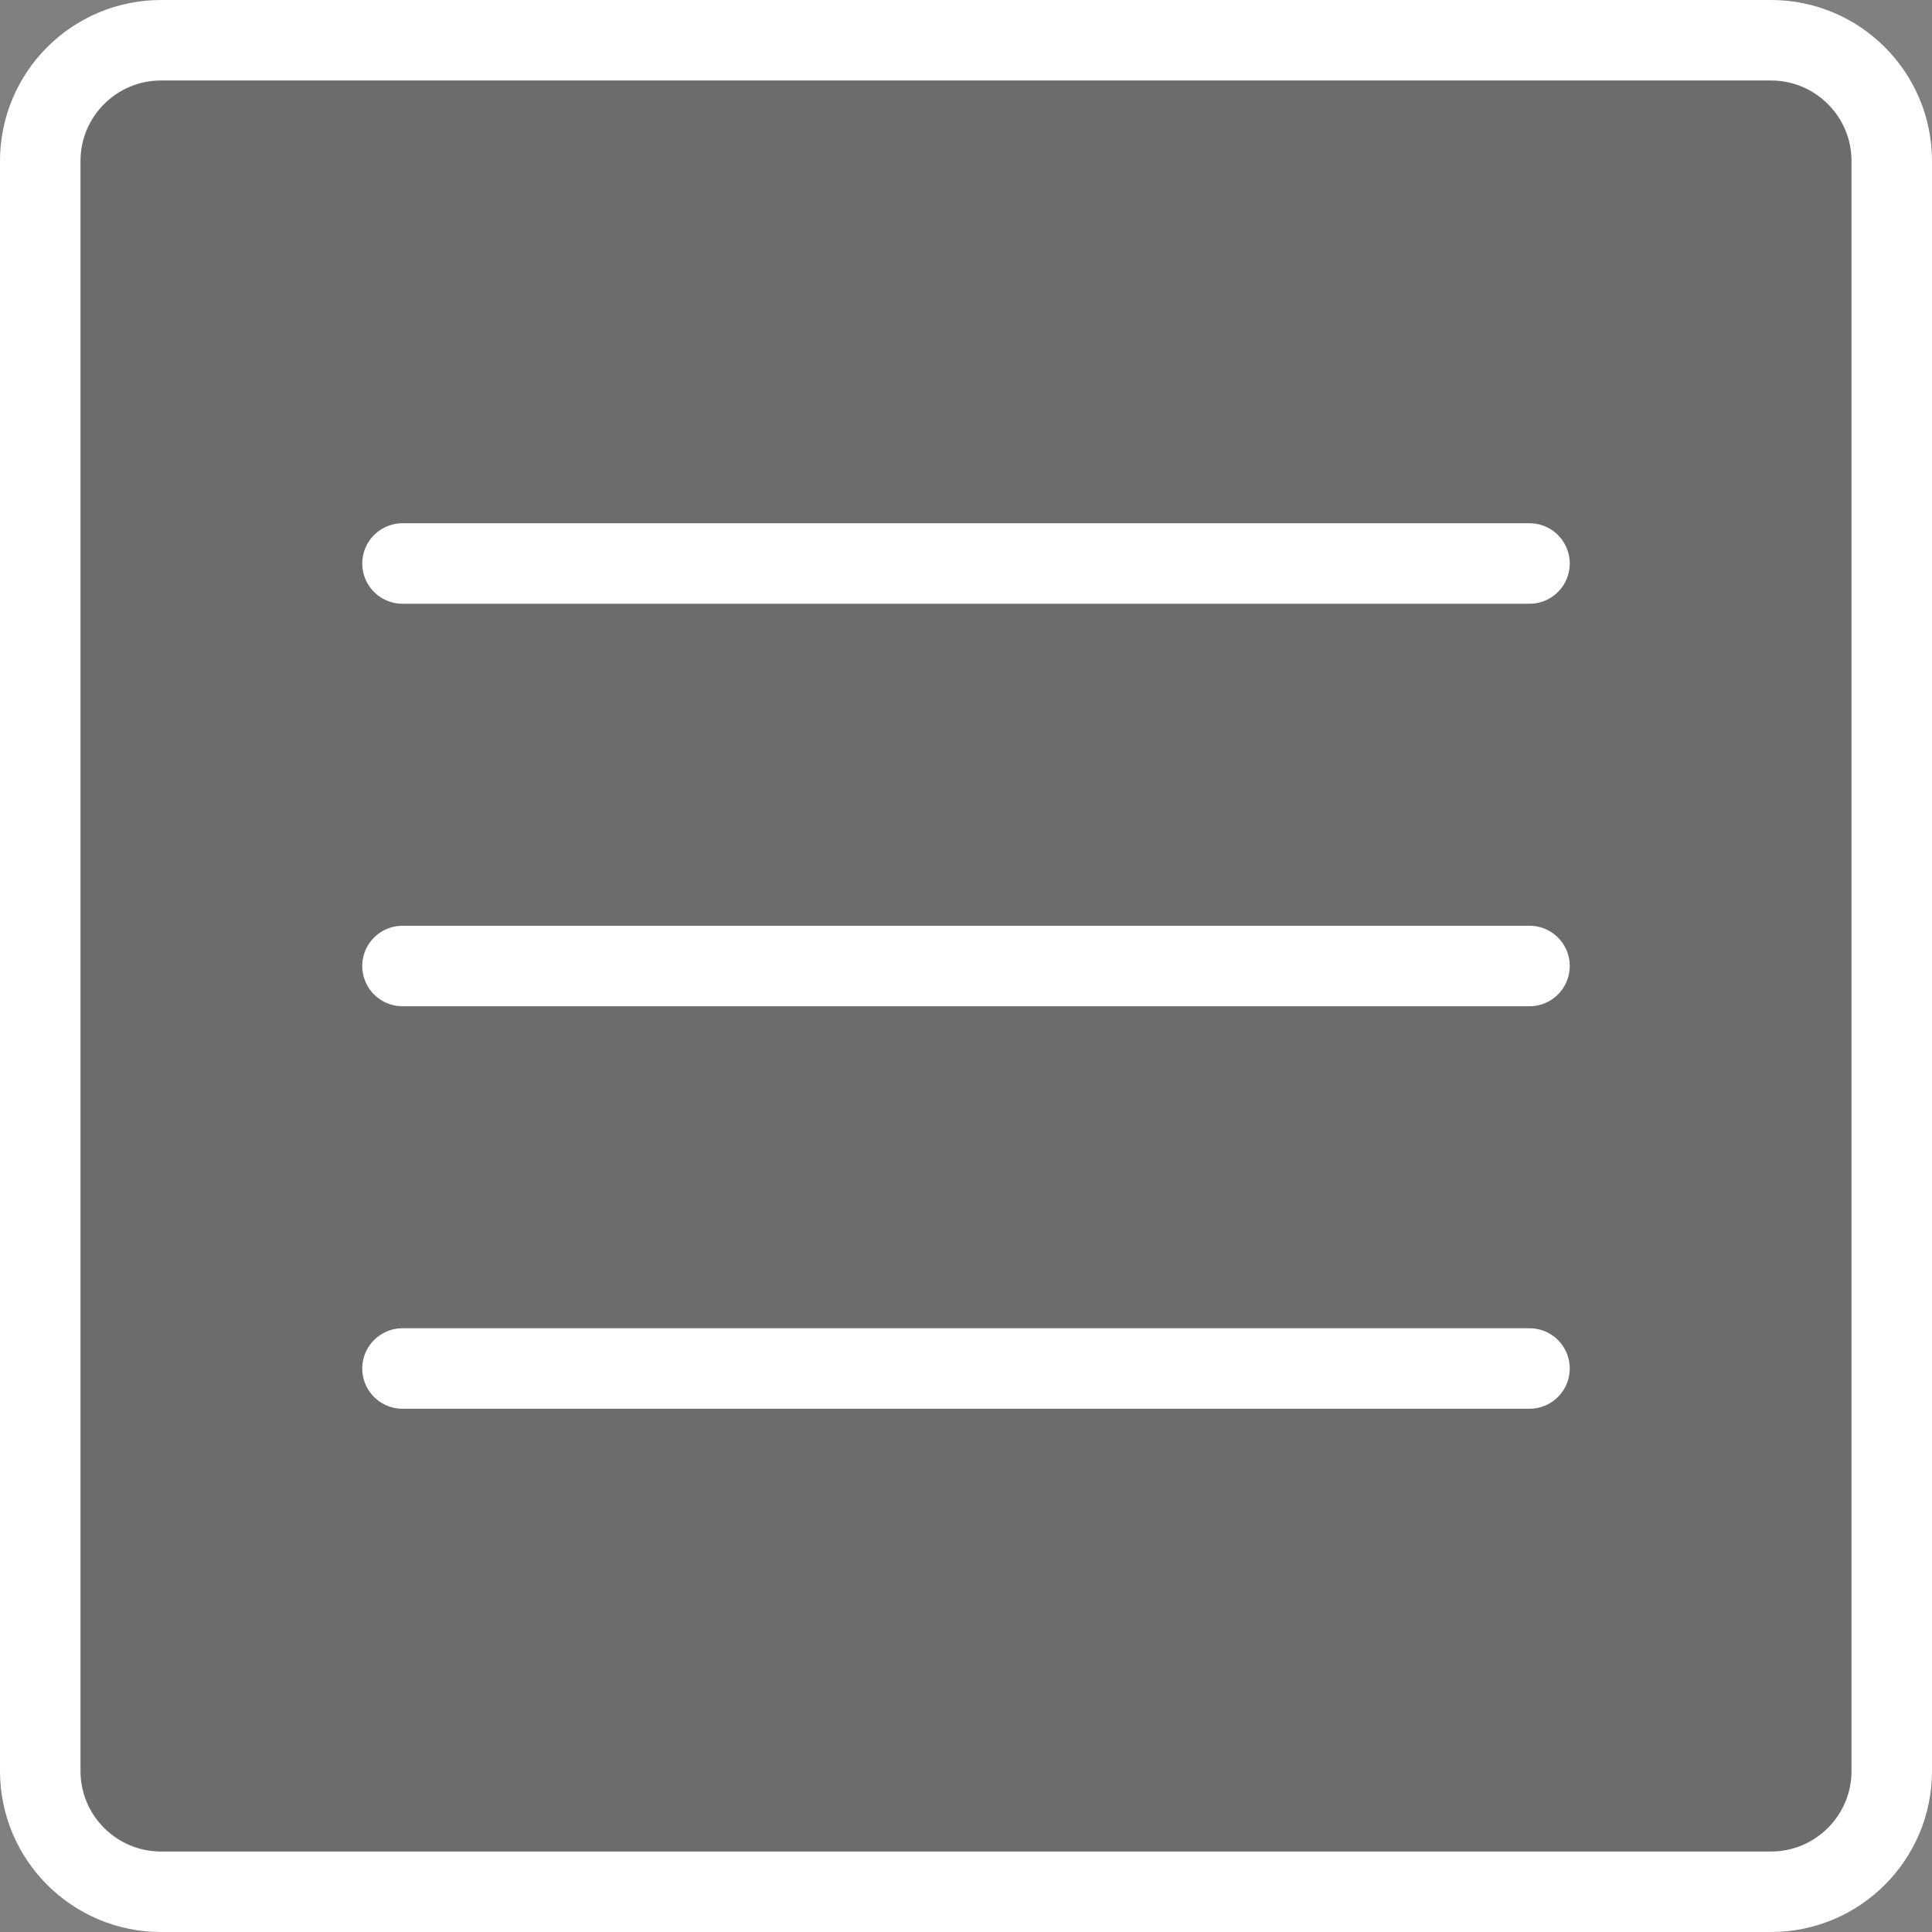 <?xml version="1.0" encoding="UTF-8"?> <svg xmlns="http://www.w3.org/2000/svg" width="24" height="24" viewBox="0 0 24 24" fill="none"><rect x="0" y="0" width="24" height="24" fill="#808080" stroke="none"/><g clip-path="url(#clip0_3374_63)"><path d="M22 0.5H2C1.172 0.5 0.5 1.172 0.5 2V22C0.5 22.828 1.172 23.5 2 23.5H22C22.828 23.5 23.5 22.828 23.5 22V2C23.5 1.172 22.828 0.5 22 0.5Z" fill="#3C3D3B" fill-opacity="0.3"></path><path d="M22 0.5H2C1.172 0.5 0.5 1.172 0.5 2V22C0.5 22.828 1.172 23.5 2 23.5H22C22.828 23.5 23.5 22.828 23.5 22V2C23.5 1.172 22.828 0.5 22 0.5Z" stroke="white"></path><path d="M5 17H19M5 12H19M5 7H19" stroke="white" stroke-linecap="round" stroke-linejoin="round"></path></g><defs><clipPath id="clip0_3374_63"><rect width="24" height="24" fill="white"></rect></clipPath></defs></svg> 